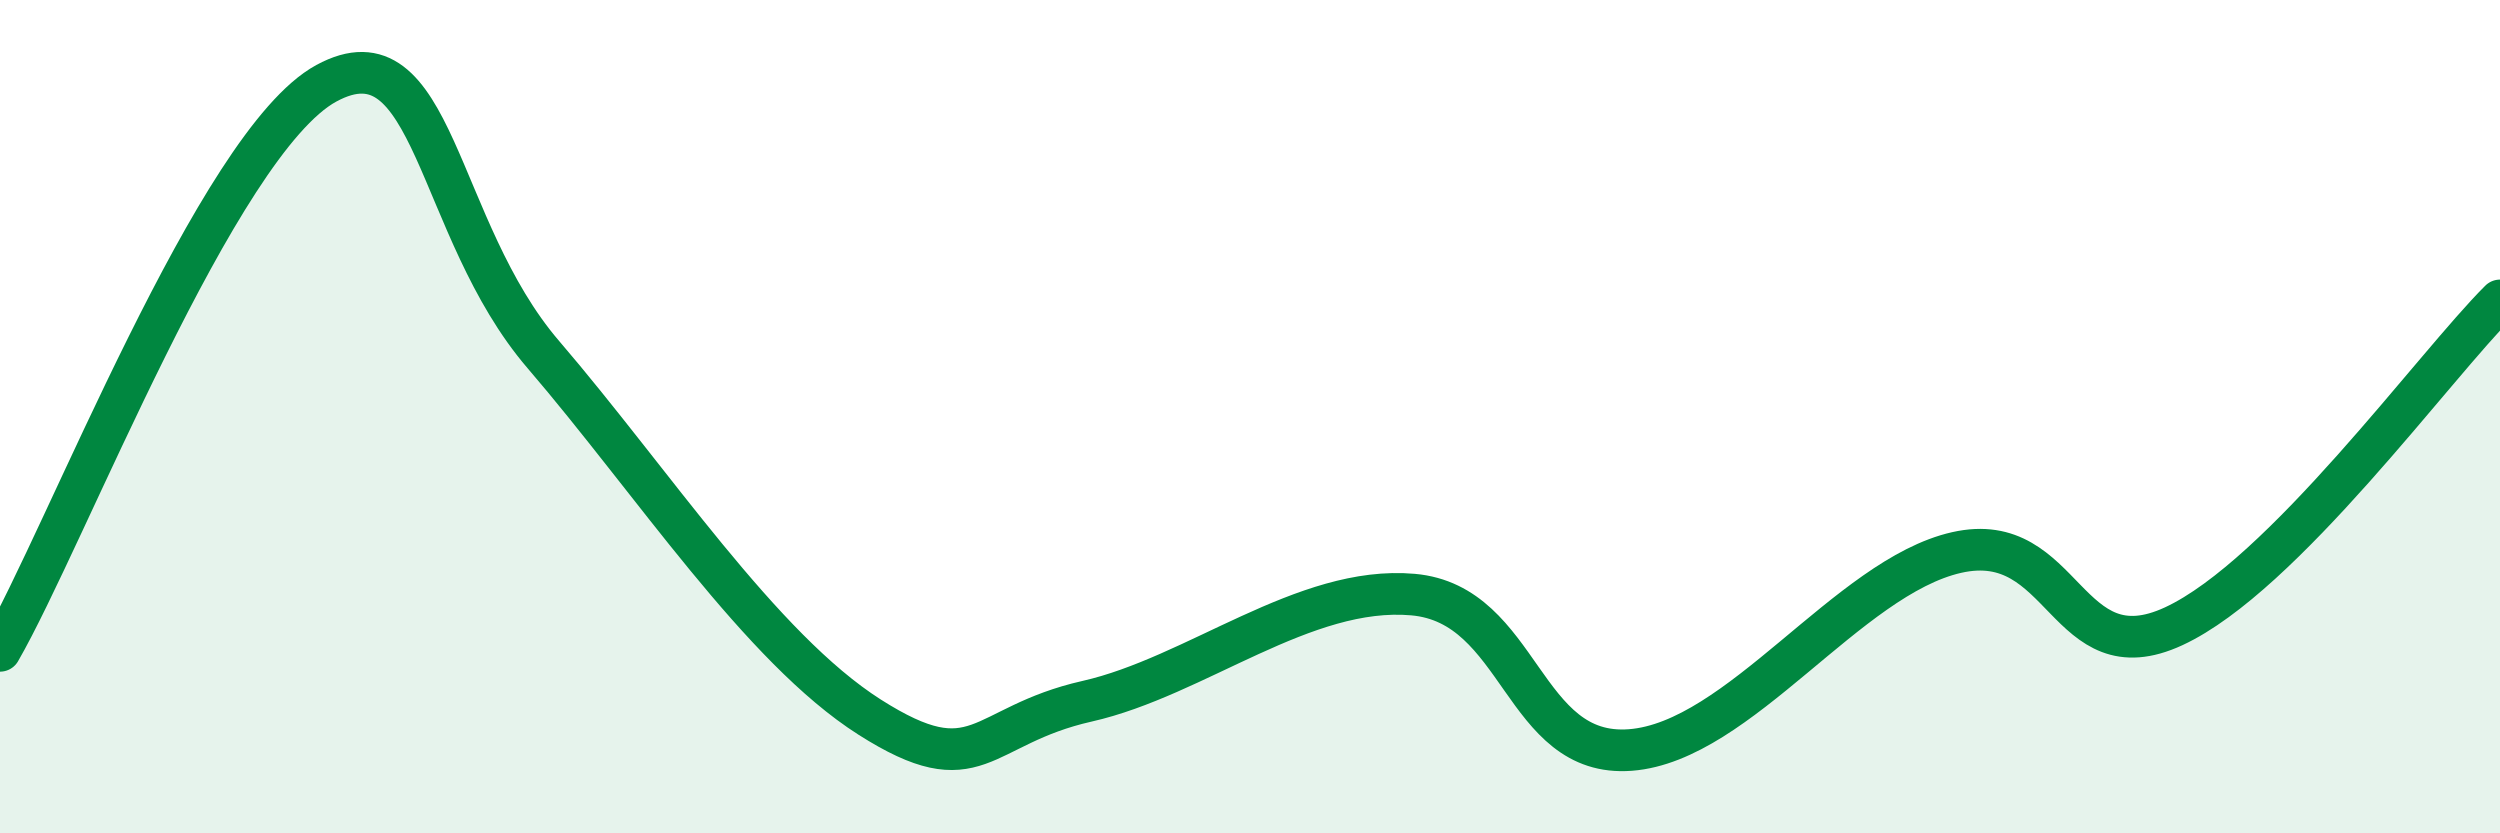 
    <svg width="60" height="20" viewBox="0 0 60 20" xmlns="http://www.w3.org/2000/svg">
      <path
        d="M 0,15.62 C 1.57,12.9 5.22,3.42 7.83,2 C 10.44,0.58 10.43,5.47 13.04,8.51 C 15.65,11.55 18.26,15.55 20.87,17.21 C 23.48,18.87 23.48,17.42 26.09,16.83 C 28.7,16.24 31.3,14.04 33.91,14.27 C 36.52,14.5 36.52,18.2 39.13,18 C 41.74,17.8 44.35,13.85 46.96,13.26 C 49.57,12.67 49.56,16.24 52.17,15.03 C 54.78,13.82 58.43,8.77 60,7.21L60 20L0 20Z"
        fill="#008740"
        opacity="0.1"
        stroke-linecap="round"
        stroke-linejoin="round"
      />
      <path
        d="M 0,15.62 C 1.57,12.9 5.22,3.42 7.83,2 C 10.44,0.58 10.43,5.47 13.04,8.51 C 15.65,11.55 18.26,15.55 20.87,17.21 C 23.48,18.87 23.48,17.42 26.09,16.83 C 28.7,16.24 31.3,14.04 33.91,14.27 C 36.52,14.5 36.52,18.2 39.13,18 C 41.74,17.8 44.35,13.85 46.96,13.26 C 49.57,12.67 49.56,16.24 52.17,15.03 C 54.78,13.82 58.43,8.77 60,7.21"
        stroke="#008740"
        stroke-width="1"
        fill="none"
        stroke-linecap="round"
        stroke-linejoin="round"
      />
    </svg>
  